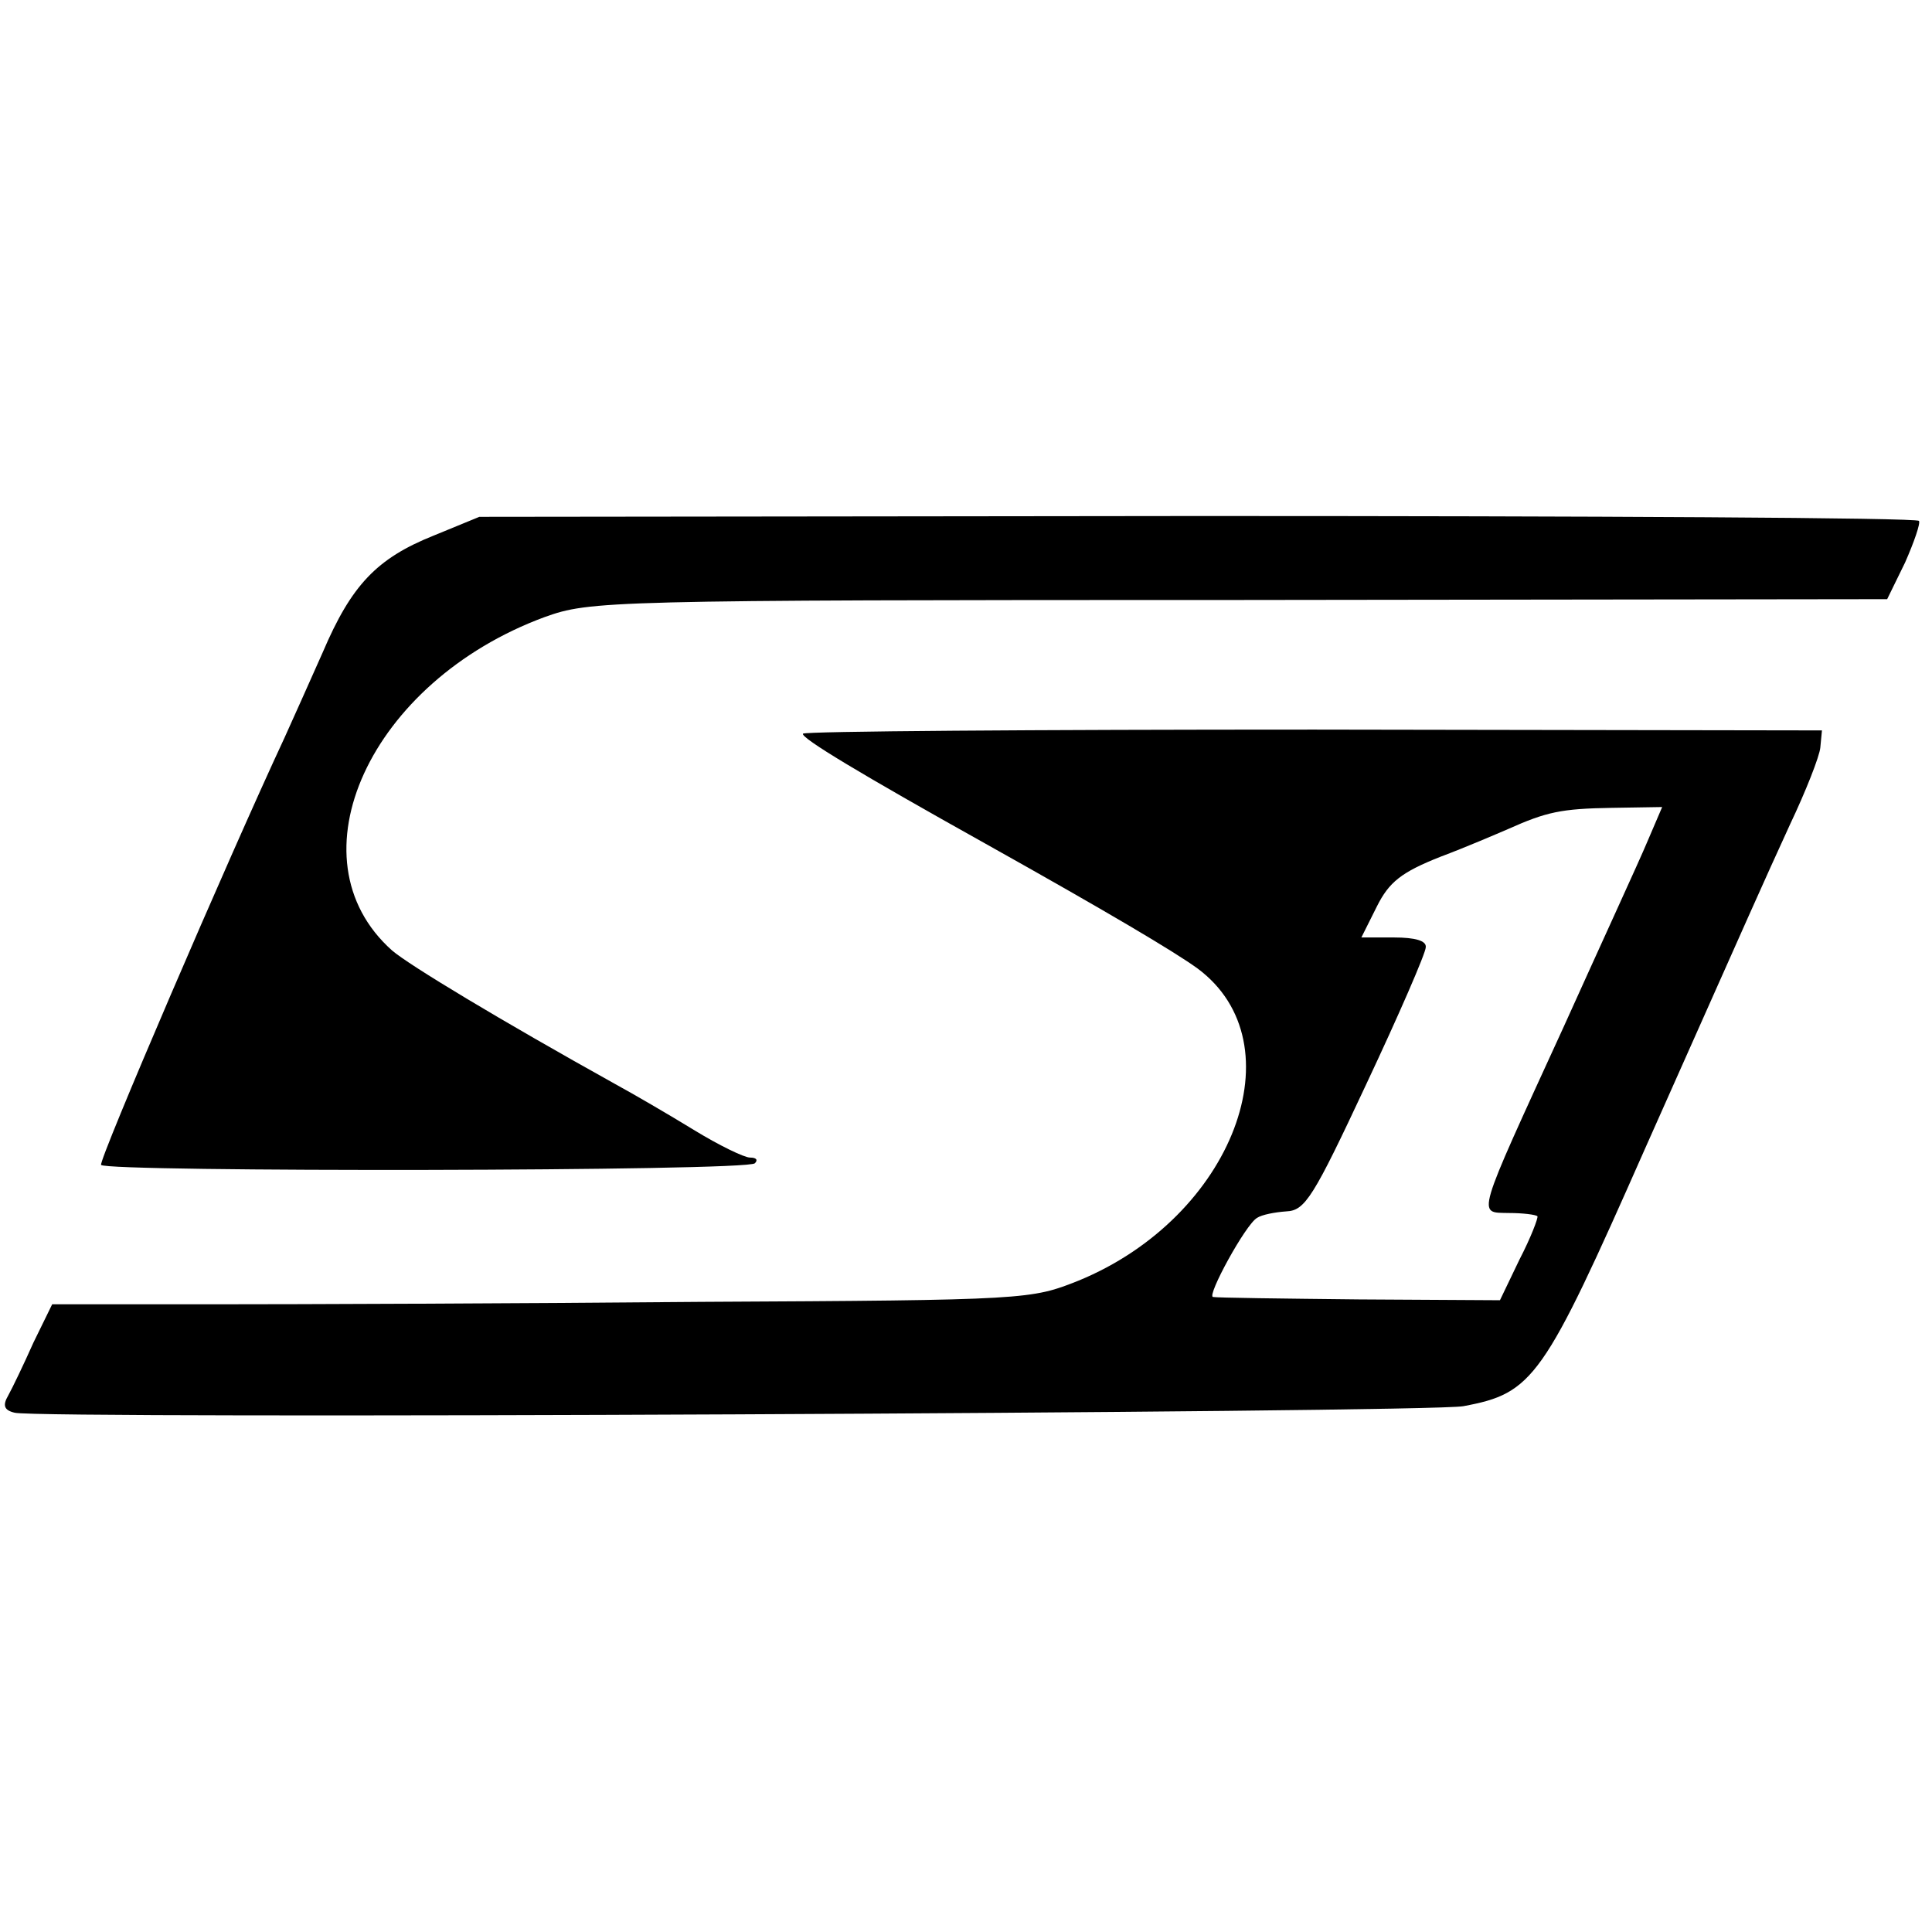 <?xml version="1.0" standalone="no"?>
<!DOCTYPE svg PUBLIC "-//W3C//DTD SVG 20010904//EN"
 "http://www.w3.org/TR/2001/REC-SVG-20010904/DTD/svg10.dtd">
<svg version="1.0" xmlns="http://www.w3.org/2000/svg"
 width="237pt" height="237pt" viewBox="0 0 237 237"
 preserveAspectRatio="xMidYMid meet">
<g transform="translate(0,237) scale(0.1,-0.1)"
fill="#000000" stroke="none">
<path d="M532 1713 c-70 -28 -101 -61 -136 -143 -16 -36 -37 -83 -47 -105 -69
-148 -228 -518 -225 -524 6 -9 793 -8 802 2 4 4 2 7 -6 7 -7 0 -38 15 -69 34
-31 19 -74 44 -96 56 -142 79 -253 146 -274 164 -127 113 -27 330 187 409 56
20 73 21 852 21 l795 1 22 45 c11 25 19 48 17 51 -2 4 -400 6 -885 6 l-881 -1
-56 -23z"/>
<path d="M985 1470 c-3 -5 70 -49 224 -135 150 -84 231 -132 260 -153 124 -92
44 -305 -146 -383 -58 -23 -61 -24 -463 -26 -223 -2 -493 -3 -601 -3 l-195 0
-23 -47 c-12 -27 -26 -56 -31 -65 -7 -12 -5 -18 8 -21 29 -8 1735 0 1777 8 86
16 98 33 223 316 139 312 140 315 178 398 19 40 36 83 37 94 l2 21 -623 1
c-343 0 -625 -2 -627 -5z m1036 -132 c-10 -24 -57 -126 -103 -228 -109 -238
-106 -227 -67 -228 17 0 33 -2 35 -4 1 -2 -8 -26 -22 -53 l-24 -50 -173 1
c-94 1 -175 2 -179 3 -8 1 40 89 54 97 6 4 22 7 36 8 23 1 33 17 98 156 40 85
73 161 73 168 1 8 -13 12 -39 12 l-40 0 19 38 c15 30 30 42 78 61 32 12 69 28
83 34 47 21 65 25 127 26 l62 1 -18 -42z"/>
</g>
</svg>

